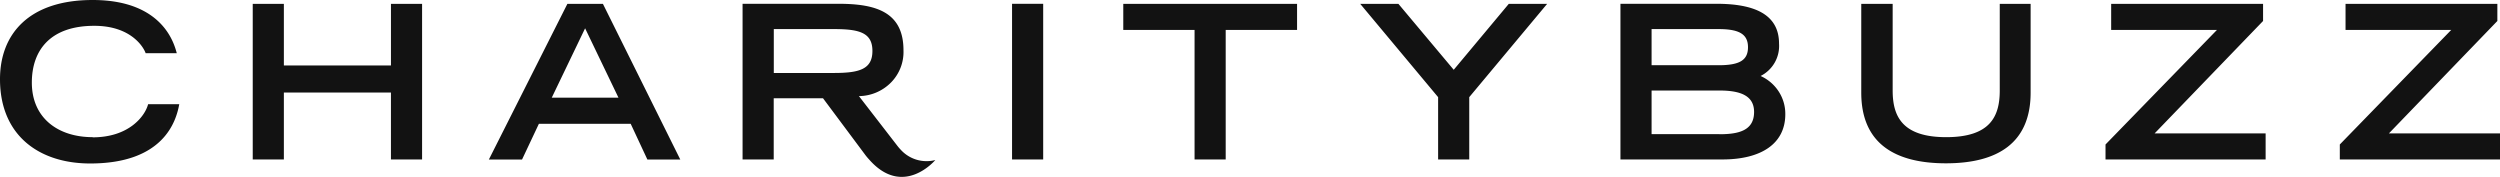 <svg xmlns="http://www.w3.org/2000/svg" width="212" height="15" fill="none"><path fill="#121212" d="M7.854 11.631c-2.902 0-5.154-1.598-5.154-4.626 0-2.744 1.564-4.816 5.296-4.816 3.165 0 4.204 1.868 4.354 2.32h2.64C14.797 3.831 13.9 0 7.855 0 2.476 0 0 2.868 0 6.713c0 4.816 3.366 7.15 7.645 7.15 6.216 0 7.293-3.56 7.555-5.027h-2.64c-.262 1.015-1.624 2.81-4.706 2.81M149.3 6.443a2.854 2.854 0 0 0 1.563-2.744c0-2.502-2.124-3.378-5.303-3.378h-8.146v13.2h8.654c3.292 0 5.326-1.343 5.326-3.831.018-1.39-.802-2.661-2.094-3.247Zm-9.246-3.977h5.678c1.728 0 2.498.416 2.498 1.54s-.748 1.525-2.498 1.525h-5.678V2.466Zm5.753 8.91h-5.753v-3.7h5.753c1.787 0 2.939.438 2.939 1.817 0 1.562-1.271 1.89-2.939 1.89v-.007ZM191.908 1.78V.328h-12.881V2.54h8.969l-9.448 9.712v1.27h13.577V11.31h-9.411l9.194-9.53ZM169.579 7.676c0 2.19-.8 3.955-4.54 3.955-3.741 0-4.541-1.78-4.541-3.955V.328h-2.663v7.53c0 4.247 2.775 5.991 7.181 5.991 4.406 0 7.181-1.744 7.181-5.99V.329h-2.618v7.347ZM202.582 11.31l9.194-9.53V.328h-12.874V2.54h8.961l-9.447 9.712v1.27H212V11.31h-9.418ZM33.153 5.553h-9.081V.328h-2.64v13.193h2.64V7.844h9.08v5.677h2.641V.328h-2.64v5.225ZM123.276 5.918l-4.69-5.59h-3.239l6.605 7.91v5.283h2.64V8.238l6.605-7.91h-3.253l-4.668 5.59ZM85.822.321h2.64v13.2h-2.64V.32ZM48.114.328l-6.658 13.2h2.813l1.428-3.028h7.787l1.414 3.028h2.79l-6.56-13.2h-3.014Zm-1.325 7.954L49.617 2.4l2.828 5.88h-5.656ZM95.254 2.54h6.045v10.98h2.64V2.54h6.052V.327H95.254V2.54ZM76.374 12.689c-.06-.066-.157-.168-.27-.314L72.837 8.15a3.875 3.875 0 0 0 2.731-1.166 3.684 3.684 0 0 0 1.047-2.723c0-3.225-2.304-3.94-5.506-3.94H62.97v13.2h2.641V8.333h4.181l3.516 4.713c.127.176.255.329.39.475 2.894 3.298 5.617.05 5.617.05a2.956 2.956 0 0 1-2.94-.882ZM65.618 6.188V2.466h5.101c2.162 0 3.262.307 3.262 1.854 0 1.547-1.1 1.868-3.262 1.868h-5.101Z"/></svg>